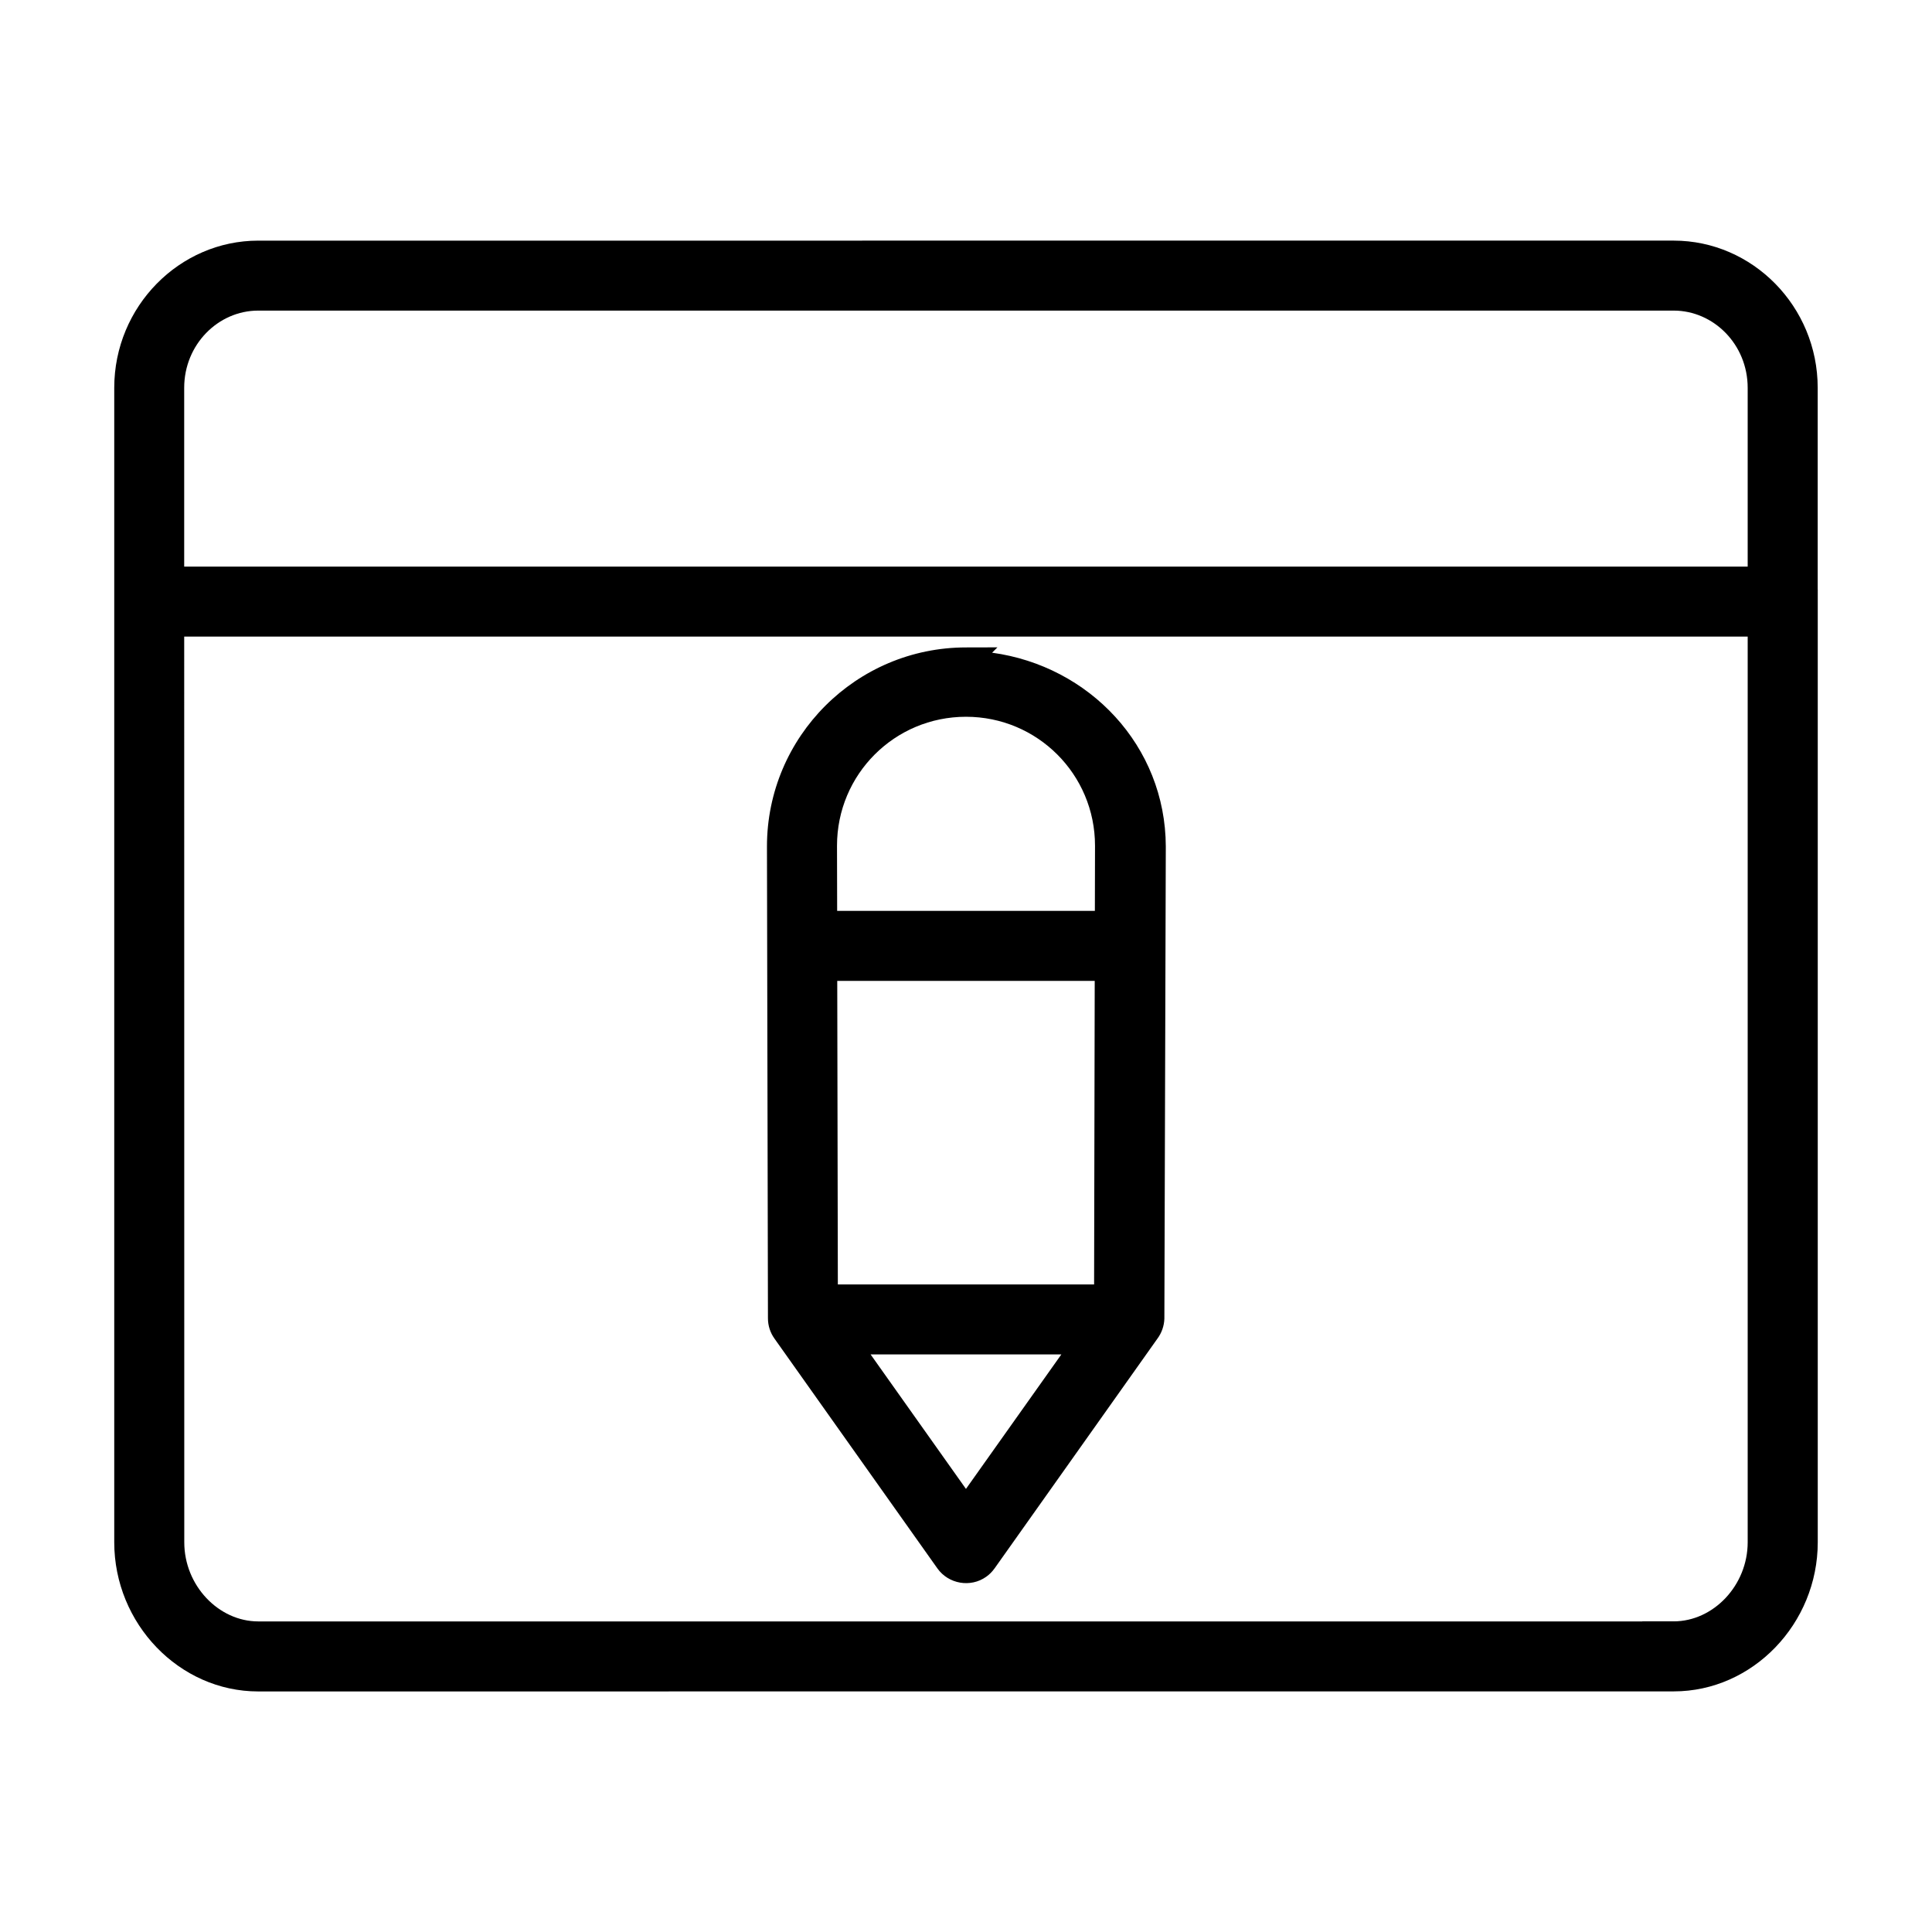 <?xml version="1.0" encoding="UTF-8"?>
<!-- Uploaded to: ICON Repo, www.svgrepo.com, Generator: ICON Repo Mixer Tools -->
<svg fill="#000000" width="800px" height="800px" version="1.1" viewBox="144 144 512 512" xmlns="http://www.w3.org/2000/svg">
 <path d="m212.44 207.77c-20.875 0-38.164 17.445-38.164 39.016v305.93c0 21.57 17.215 39.535 38.164 39.535l375.12-0.016c20.941 0 38.164-17.957 38.164-39.527v-252.5h-0.016v-53.434c0-21.57-17.277-39.008-38.164-39.008zm-0.016 18.543h375.12c10.586 0 19.609 8.973 19.609 20.461v47.383h-414.34v-47.383c0-11.484 9.02-20.461 19.609-20.461zm-19.609 86.391h414.34v240c0 11.484-9.125 20.973-19.609 20.973h-8.328l0.016 0.016h-366.79c-10.492 0-19.609-9.484-19.609-20.973zm207.18 2.871c-29.086 0-52.742 23.656-52.742 52.742v0.039l0.262 125.02c0 1.93 0.605 3.785 1.707 5.336l43.203 60.938c2.938 4.133 8.777 5.156 12.926 2.211 0.883-0.621 1.598-1.363 2.195-2.195l0.016-0.016 43.148-60.875c1.148-1.535 1.793-3.394 1.859-5.297v-0.055l0.379-125.08v-0.016c-0.078-26.68-20.301-47.848-46.035-51.355l1.418-1.418zm0 18.375c18.926 0 34.195 15.266 34.195 34.18l-0.039 17.254h-68.297l-0.039-17.254c0-18.918 15.266-34.18 34.18-34.18zm-34.117 69.996h68.234l-0.164 80.445h-67.91zm8.84 98.992h50.547l-25.277 35.637z"/>
</svg>